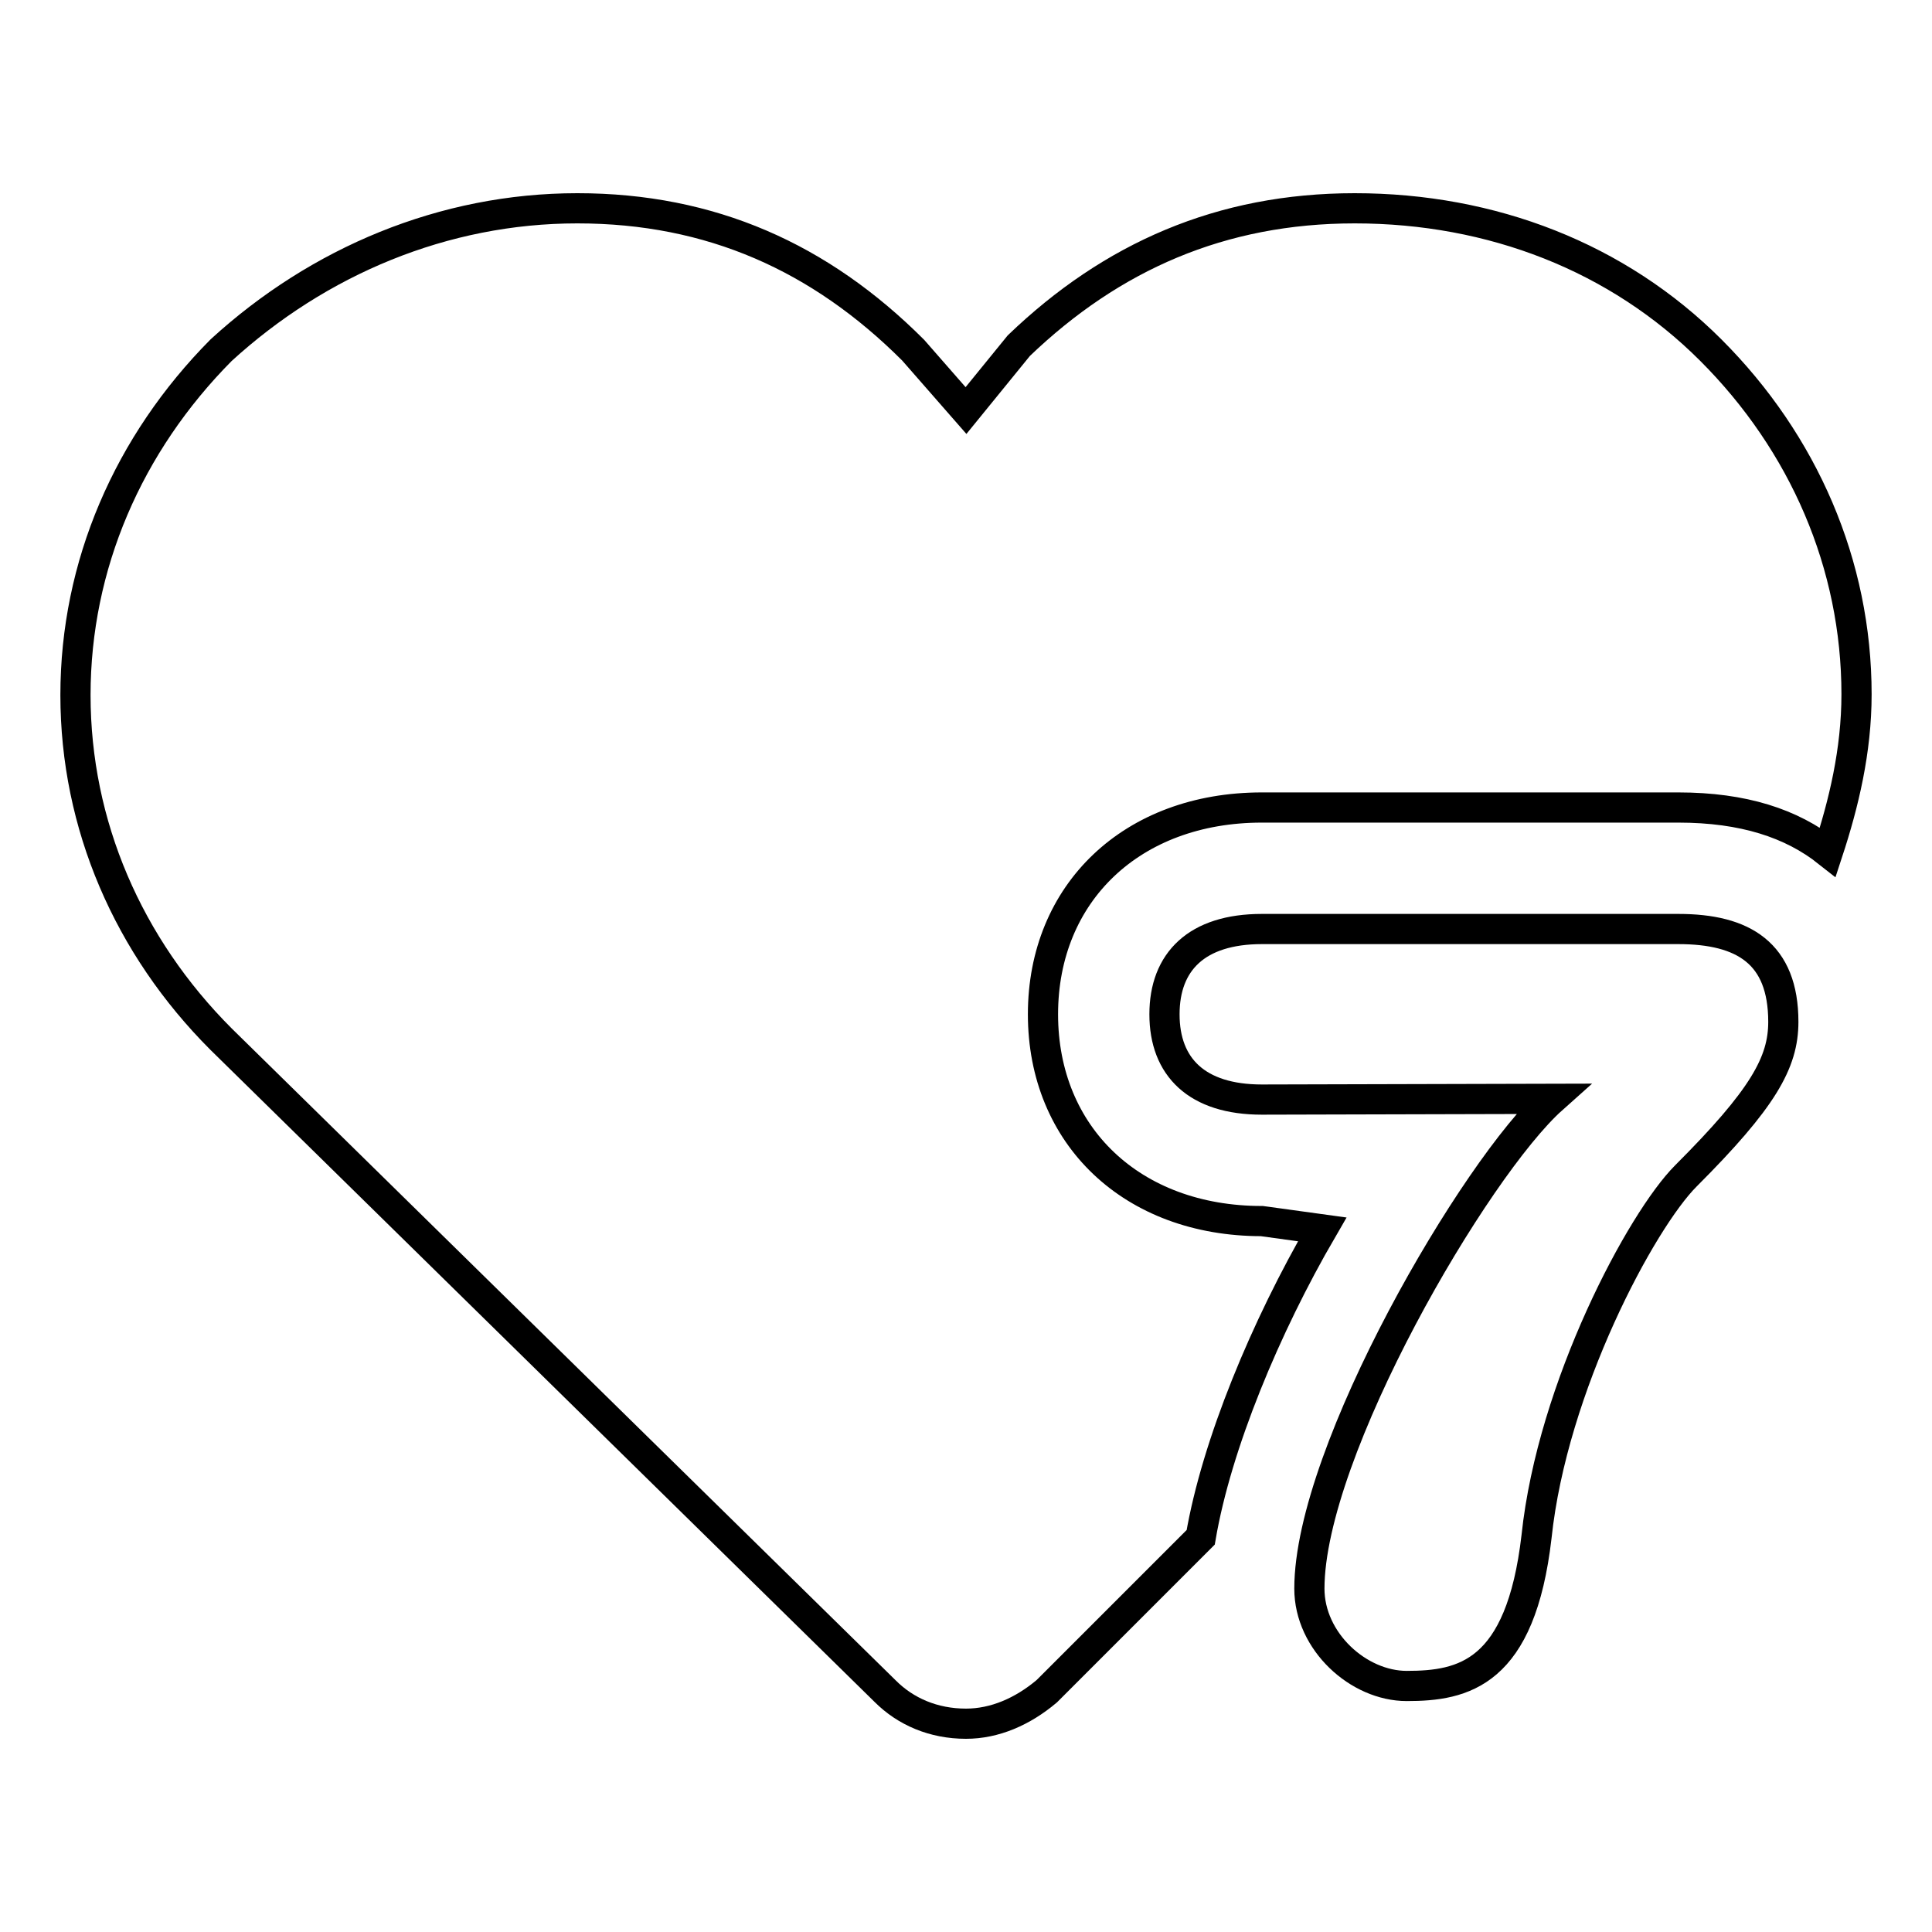 <?xml version="1.0" encoding="utf-8"?>
<!-- Svg Vector Icons : http://www.onlinewebfonts.com/icon -->
<!DOCTYPE svg PUBLIC "-//W3C//DTD SVG 1.1//EN" "http://www.w3.org/Graphics/SVG/1.1/DTD/svg11.dtd">
<svg version="1.1" xmlns="http://www.w3.org/2000/svg" xmlns:xlink="http://www.w3.org/1999/xlink" x="0px" y="0px" viewBox="0 0 256 256" enable-background="new 0 0 256 256" xml:space="preserve">
<g><g><path stroke-width="4" fill-opacity="0" stroke="#000000"  d="M167.2,145.7c-8.6,0-12.9-4.3-12.9-11.3c0-7,4.3-11.3,12.9-11.3h55.2c8.6,0,13.9,3.2,13.9,12.3c0,5.4-2.7,10.2-12.9,20.4c-5.9,5.9-17.7,27.9-19.8,47.8c-2.1,18.2-9.7,19.8-17.2,19.8c-6.4,0-12.9-5.9-12.9-12.9c0-18.2,22-55.8,32.2-64.9L167.2,145.7L167.2,145.7z"/><path stroke-width="4" fill-opacity="0" stroke="#000000"  d="M167.2,161.8c-17.2,0-29-11.3-29-27.4c0-16.1,11.8-27.4,29-27.4h55.2c8.6,0,15,2.1,19.8,5.9c2.1-6.4,3.8-13.4,3.8-20.9c0-17.2-7-33.3-19.3-45.6c-12.3-12.3-29-18.8-47.2-18.8c-17.7,0-32.2,6.4-44.5,18.2l0,0l-7,8.6l-7-8l0,0l0,0c-12.3-12.3-26.8-18.8-44.5-18.8s-34.3,7-47.2,18.8C17,58.8,10,74.9,10,92.1c0,17.2,7,33.3,19.3,45.6l88,86.4c2.7,2.7,6.4,4.3,10.7,4.3c3.8,0,7.5-1.6,10.7-4.3l20.4-20.4c2.1-12.3,8.6-27.9,16.1-40.8L167.2,161.8L167.2,161.8z"/></g></g>
</svg>